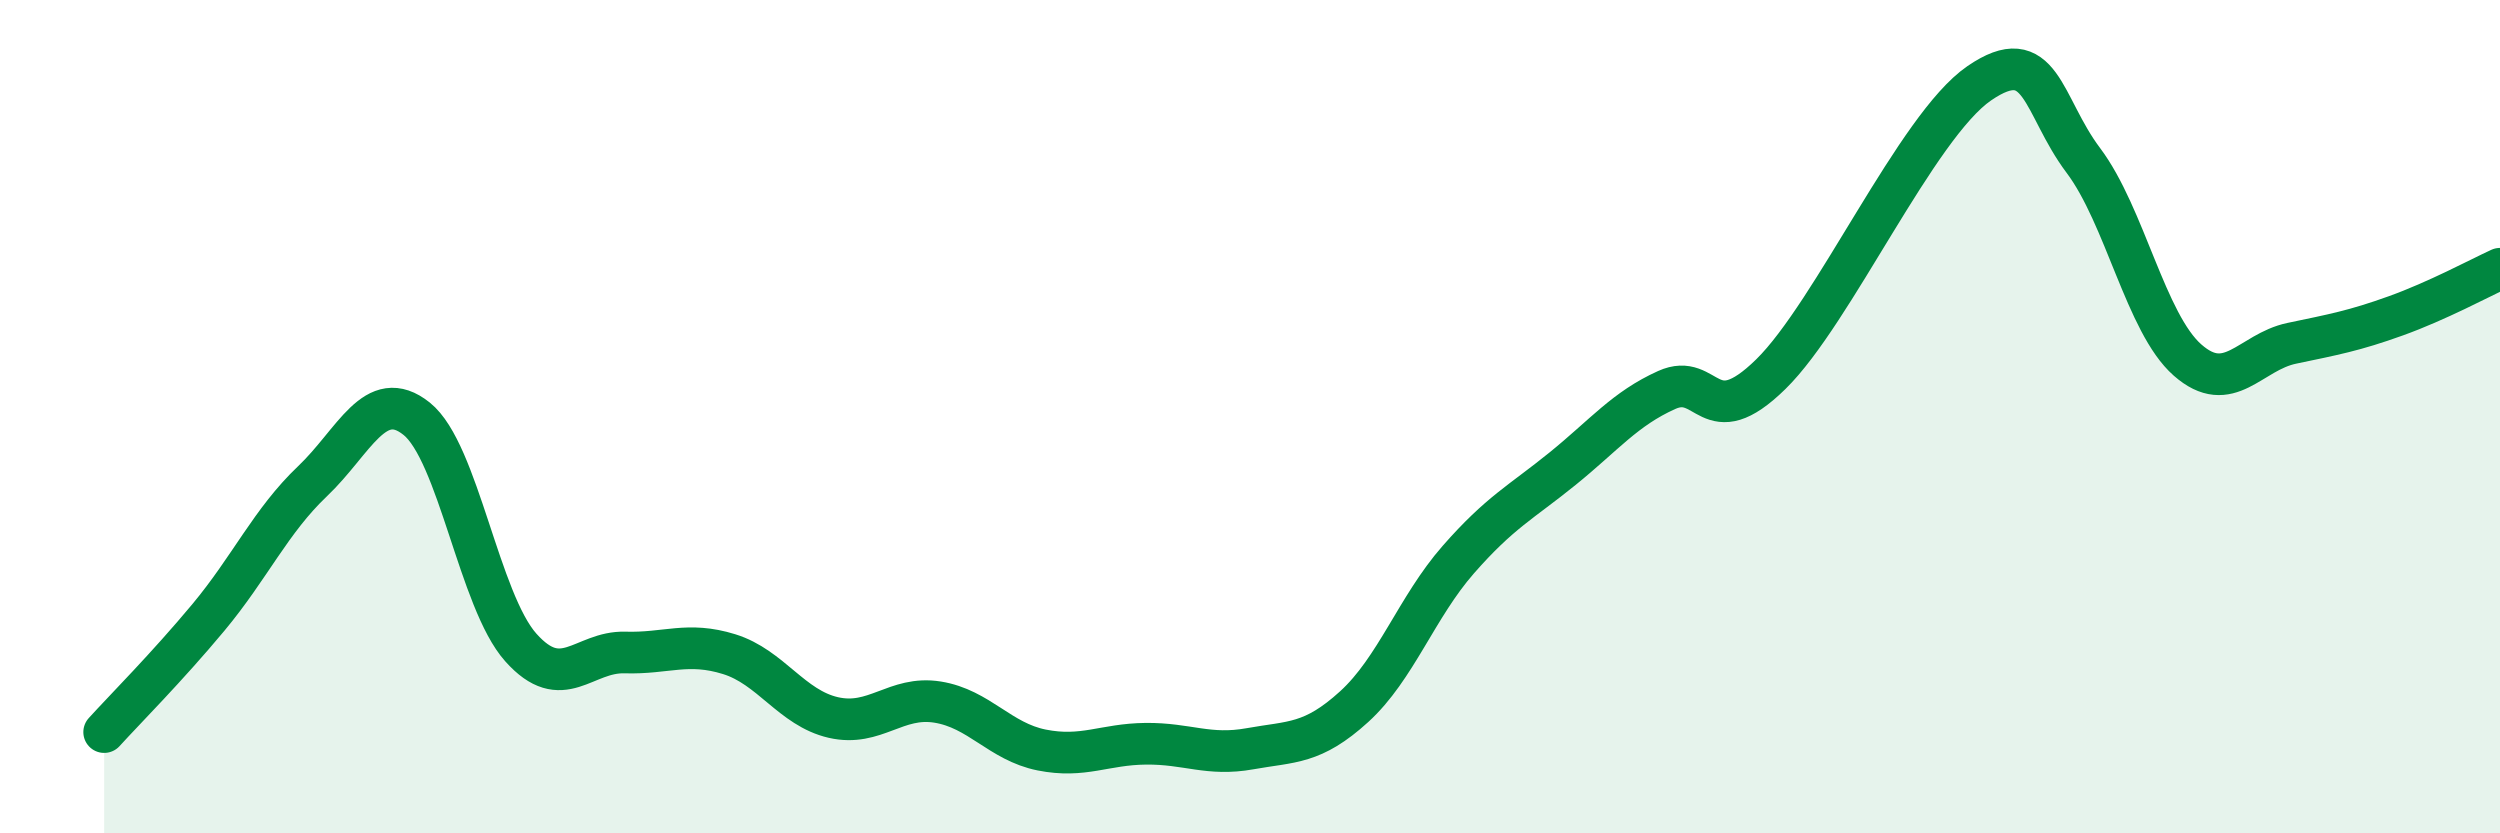 
    <svg width="60" height="20" viewBox="0 0 60 20" xmlns="http://www.w3.org/2000/svg">
      <path
        d="M 2.5,17.57 C 3,17.02 4,16.02 5,14.82 C 6,13.62 6.5,12.5 7.5,11.55 C 8.5,10.6 9,9.25 10,10.05 C 11,10.85 11.5,14.42 12.5,15.54 C 13.5,16.66 14,15.63 15,15.66 C 16,15.69 16.5,15.39 17.5,15.7 C 18.5,16.01 19,16.99 20,17.22 C 21,17.45 21.5,16.69 22.5,16.85 C 23.5,17.01 24,17.8 25,18 C 26,18.2 26.5,17.86 27.5,17.85 C 28.5,17.84 29,18.15 30,17.97 C 31,17.79 31.5,17.87 32.5,16.96 C 33.5,16.05 34,14.57 35,13.43 C 36,12.29 36.5,12.06 37.5,11.25 C 38.5,10.44 39,9.81 40,9.36 C 41,8.91 41,10.45 42.5,8.98 C 44,7.51 46,3.03 47.5,2 C 49,0.97 49,2.52 50,3.85 C 51,5.18 51.5,7.76 52.5,8.64 C 53.5,9.52 54,8.45 55,8.24 C 56,8.03 56.5,7.94 57.5,7.58 C 58.5,7.22 59.5,6.68 60,6.45L60 20L2.5 20Z"
        fill="#008740"
        opacity="0.1"
        stroke-linecap="round"
        stroke-linejoin="round"
      />
      <path
        d="M 2.5,17.57 C 3,17.02 4,16.02 5,14.82 C 6,13.62 6.5,12.5 7.5,11.55 C 8.5,10.6 9,9.25 10,10.05 C 11,10.85 11.5,14.42 12.5,15.54 C 13.5,16.66 14,15.63 15,15.66 C 16,15.69 16.5,15.39 17.5,15.7 C 18.5,16.01 19,16.99 20,17.22 C 21,17.45 21.5,16.69 22.5,16.85 C 23.5,17.01 24,17.8 25,18 C 26,18.2 26.5,17.86 27.5,17.85 C 28.5,17.84 29,18.15 30,17.97 C 31,17.79 31.5,17.87 32.5,16.96 C 33.5,16.05 34,14.57 35,13.43 C 36,12.29 36.5,12.06 37.5,11.25 C 38.5,10.44 39,9.81 40,9.36 C 41,8.91 41,10.45 42.5,8.98 C 44,7.51 46,3.03 47.5,2 C 49,0.97 49,2.52 50,3.85 C 51,5.18 51.5,7.76 52.5,8.64 C 53.5,9.52 54,8.45 55,8.24 C 56,8.03 56.5,7.94 57.5,7.58 C 58.5,7.22 59.5,6.68 60,6.45"
        stroke="#008740"
        stroke-width="1"
        fill="none"
        stroke-linecap="round"
        stroke-linejoin="round"
      />
    </svg>
  